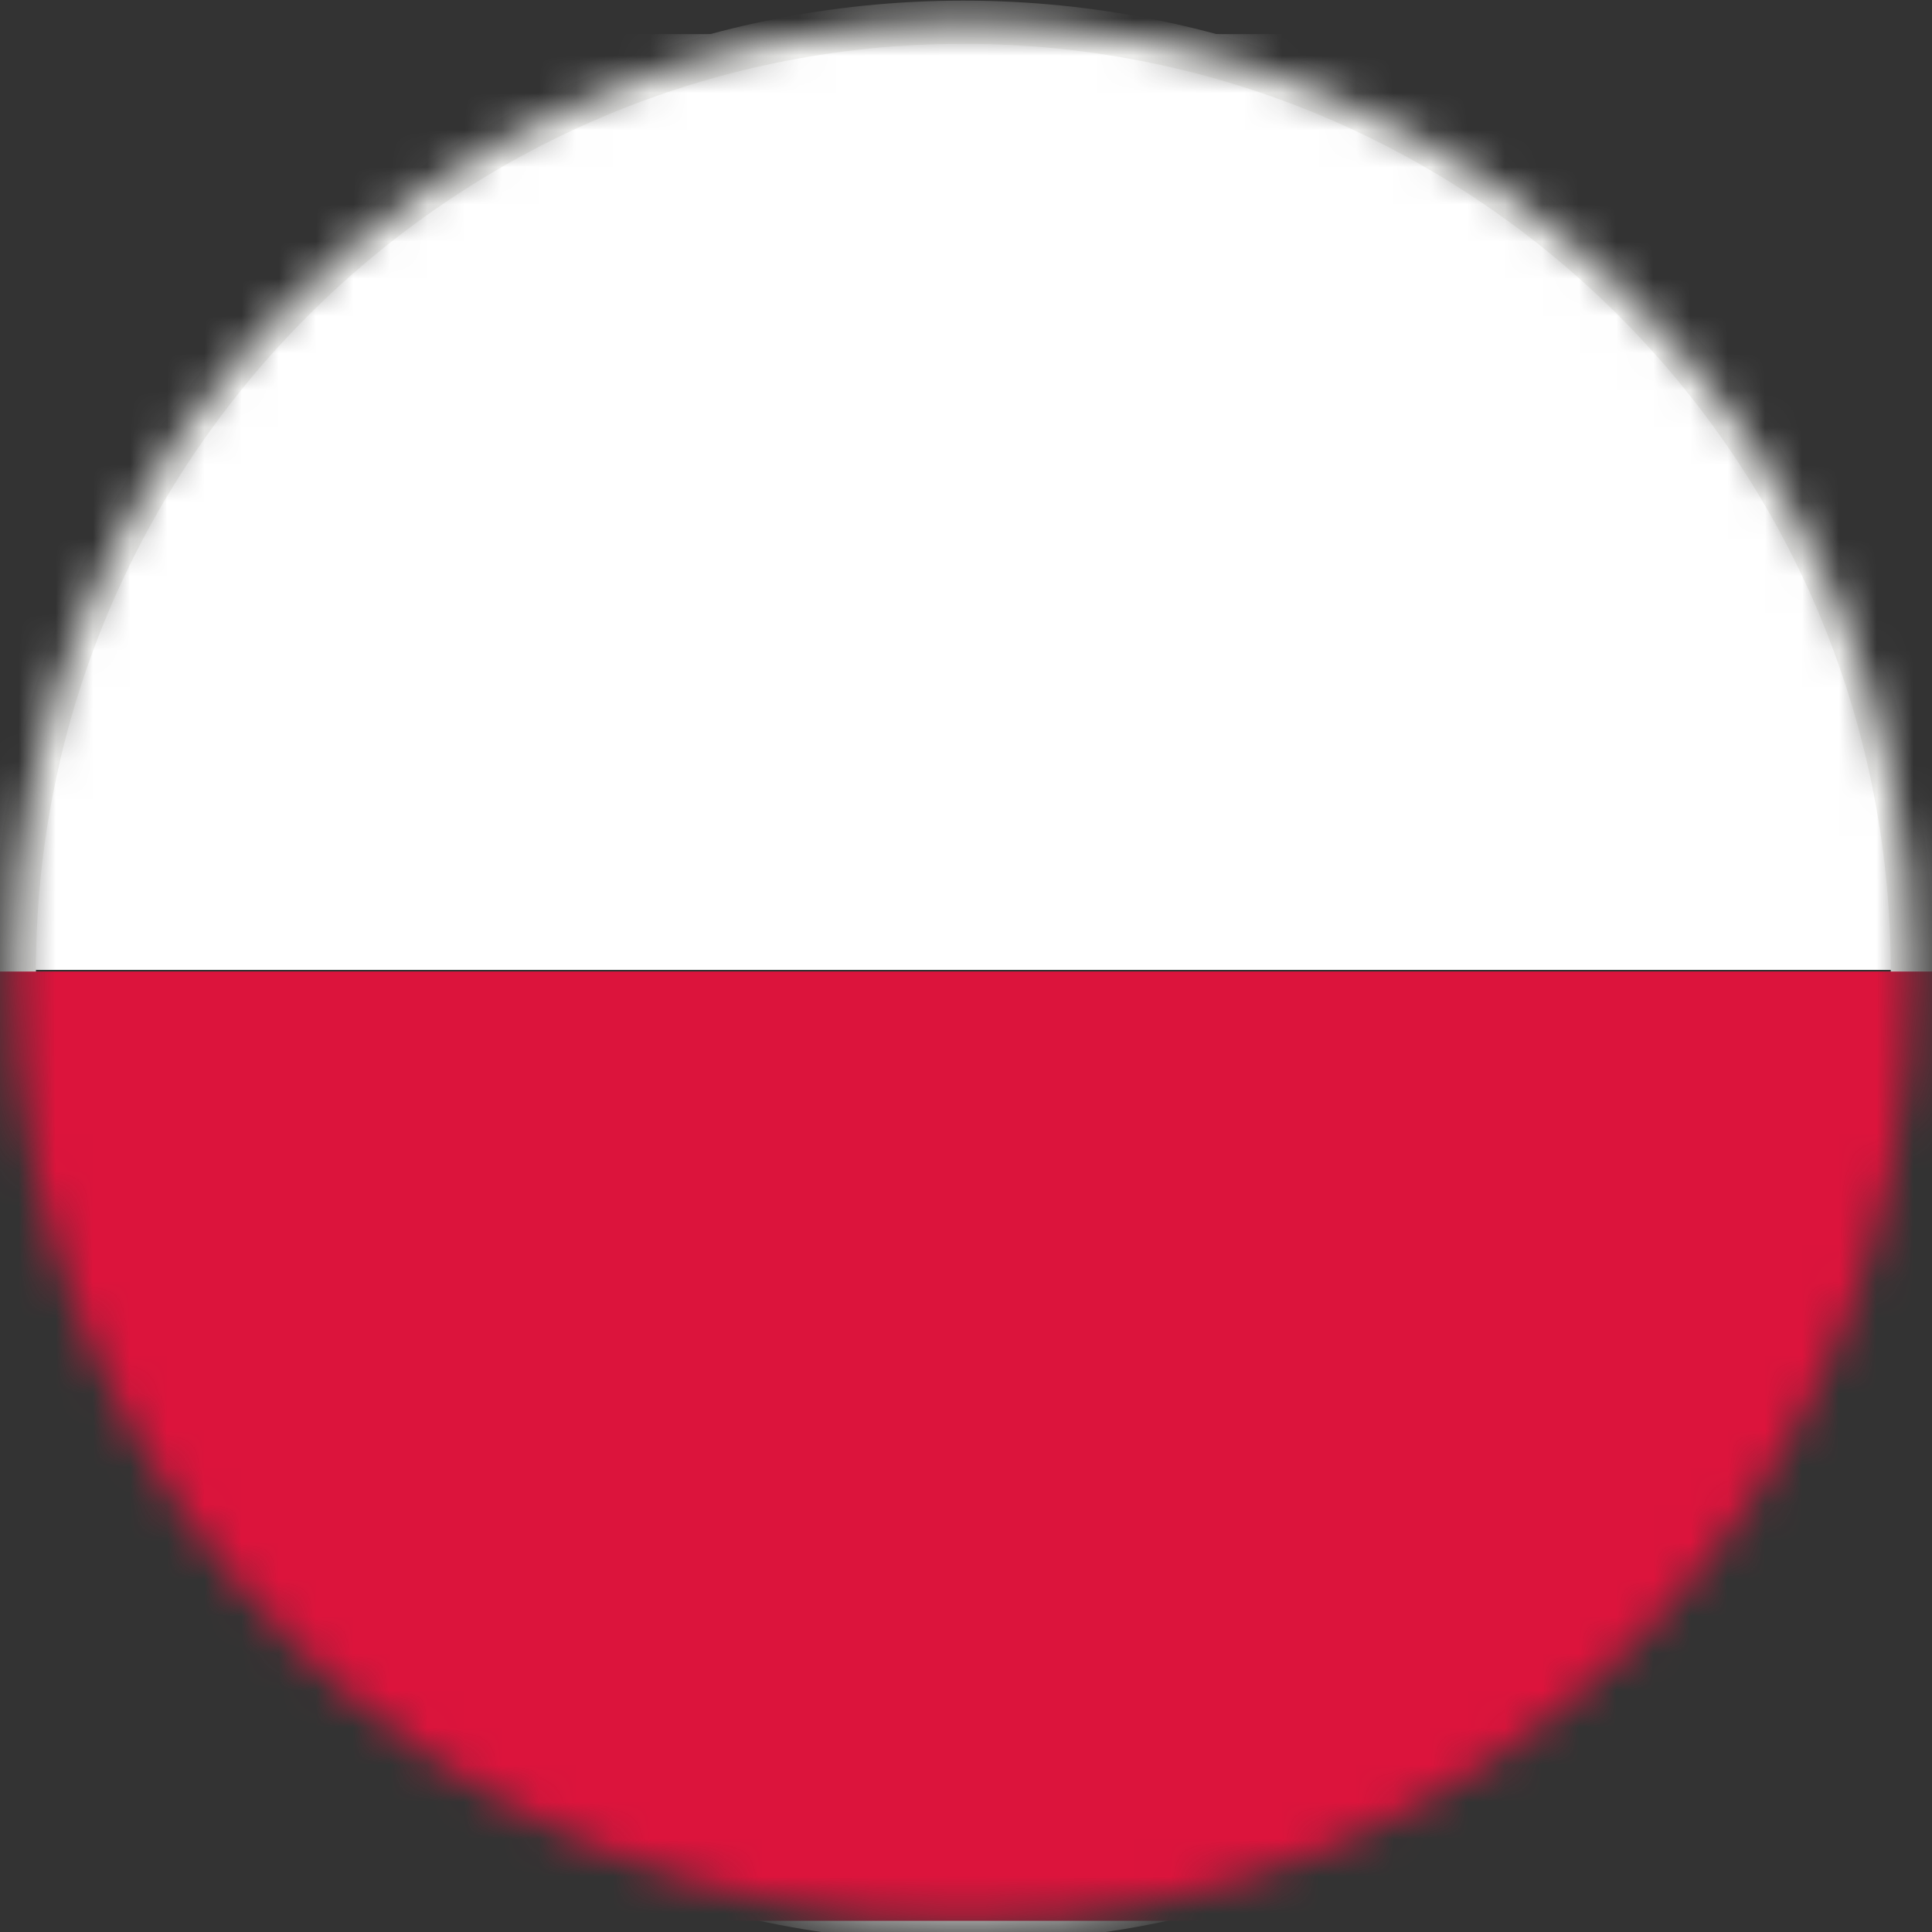 <svg width="52" height="52" viewBox="0 0 52 52" fill="none" xmlns="http://www.w3.org/2000/svg">
<rect x="0" y="0" width="52" height="52" fill="#333333" stroke="none"/>
<mask id="mask0_5_18118" style="mask-type:luminance" maskUnits="userSpaceOnUse" x="0" y="0" width="52" height="52">
<path d="M25.929 51.699C40.035 51.699 51.471 40.259 51.471 26.149C51.471 12.038 40.035 0.599 25.929 0.599C11.822 0.599 0.386 12.038 0.386 26.149C0.386 40.259 11.822 51.699 25.929 51.699Z" fill="white"/>
</mask>
<g mask="url(#mask0_5_18118)">
<path d="M66.024 0.918H-15.073V26.104H66.024V0.918Z" fill="white"/>
<path d="M25.929 52.28C11.526 52.28 -0.195 40.559 -0.195 26.149C-0.195 11.739 11.523 0.017 25.929 0.017C40.335 0.017 52.052 11.739 52.052 26.149C52.052 40.559 40.335 52.28 25.929 52.28ZM25.929 1.18C12.165 1.18 0.967 12.38 0.967 26.149C0.967 39.917 12.165 51.117 25.929 51.117C39.693 51.117 50.89 39.917 50.89 26.149C50.89 12.38 39.693 1.18 25.929 1.18Z" fill="#F2F2F0"/>
<path d="M66.343 26.149H-15.393V51.699H66.343V26.149Z" fill="#DC143C"/>
</g>
</svg>
